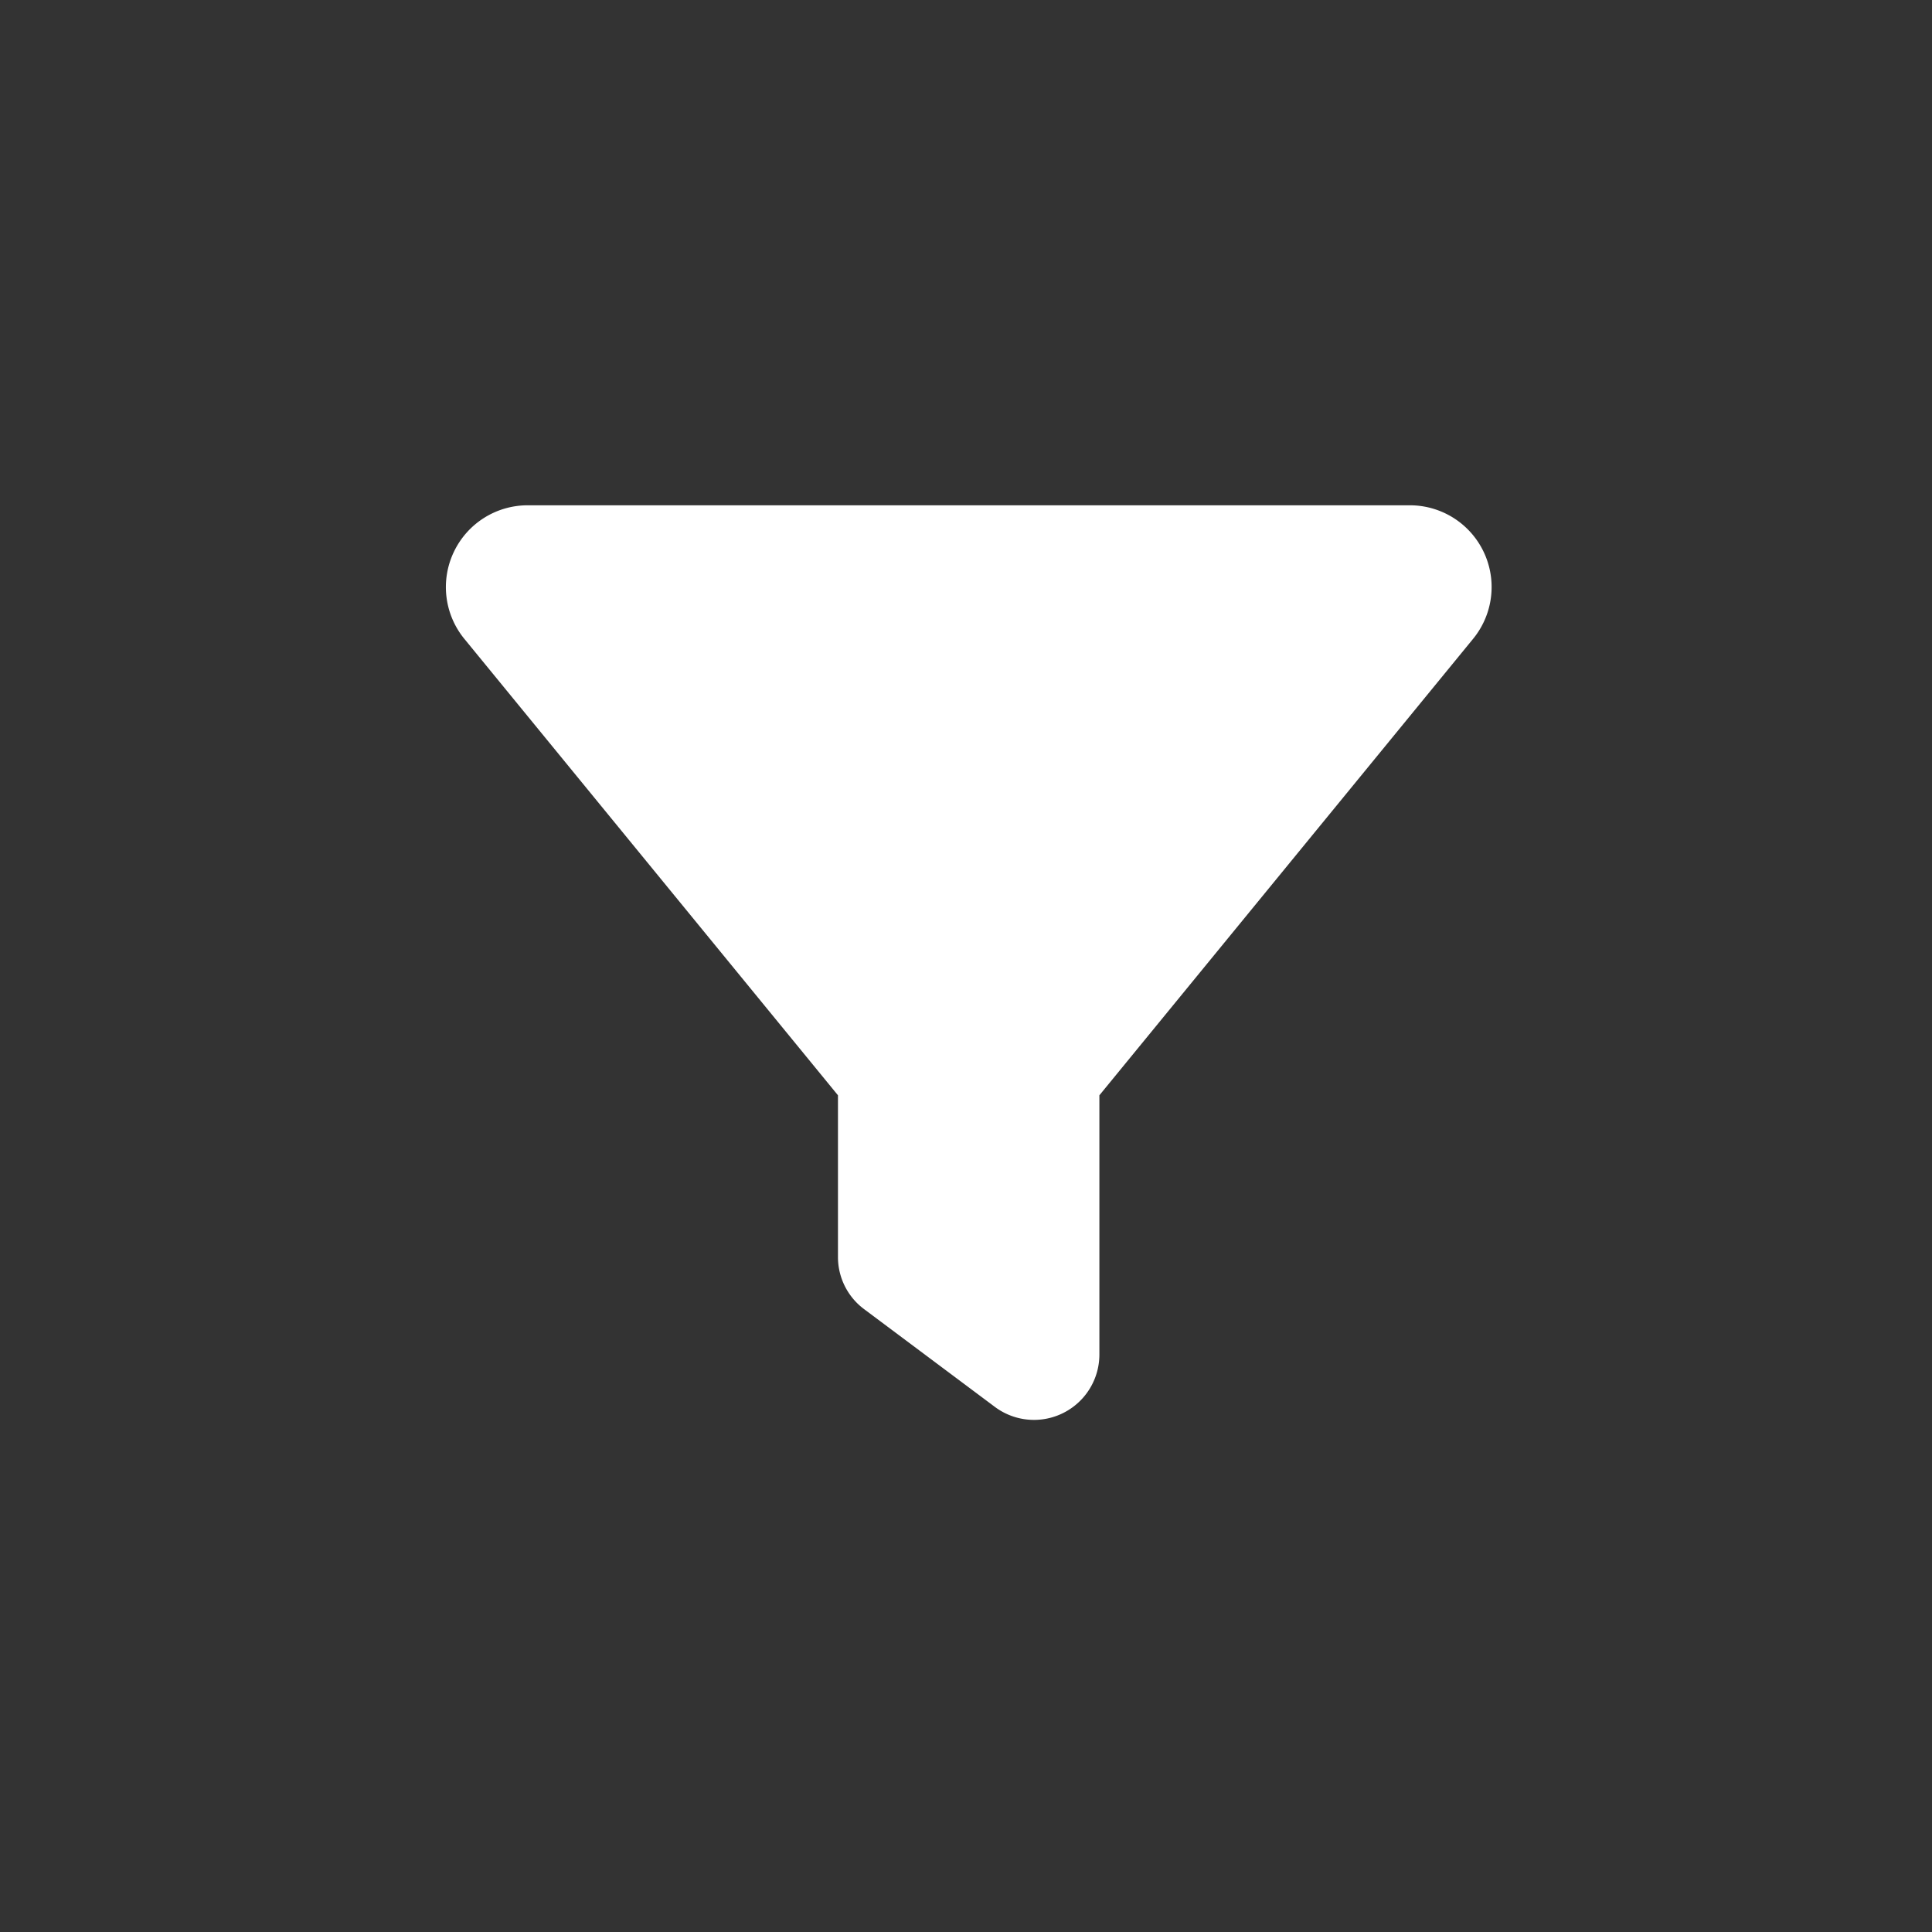<svg xmlns="http://www.w3.org/2000/svg" width="26" height="26" viewBox="0 0 26 26">
  <rect x="0" y="0" width="26" height="26" fill="#333333" stroke="none"/>
  <g id="그룹_12529" data-name="그룹 12529" transform="translate(-22 -341)">
    <rect id="사각형_3221" data-name="사각형 3221" width="26" height="26" transform="translate(22 341)" fill="rgba(255,255,255,0)"/>
    <path id="filter-solid_1_" data-name="filter-solid (1)" d="M.112,32.629A1.1,1.1,0,0,1,1.1,32H12.978a1.1,1.1,0,0,1,.849,1.8L8.8,39.94v3.493a.88.88,0,0,1-1.407.7L5.634,42.818a.873.873,0,0,1-.352-.7V39.94L.252,33.795A1.1,1.1,0,0,1,.112,32.629Z" transform="translate(27.995 315.8)" fill="#fff"/>
  </g>
</svg>
